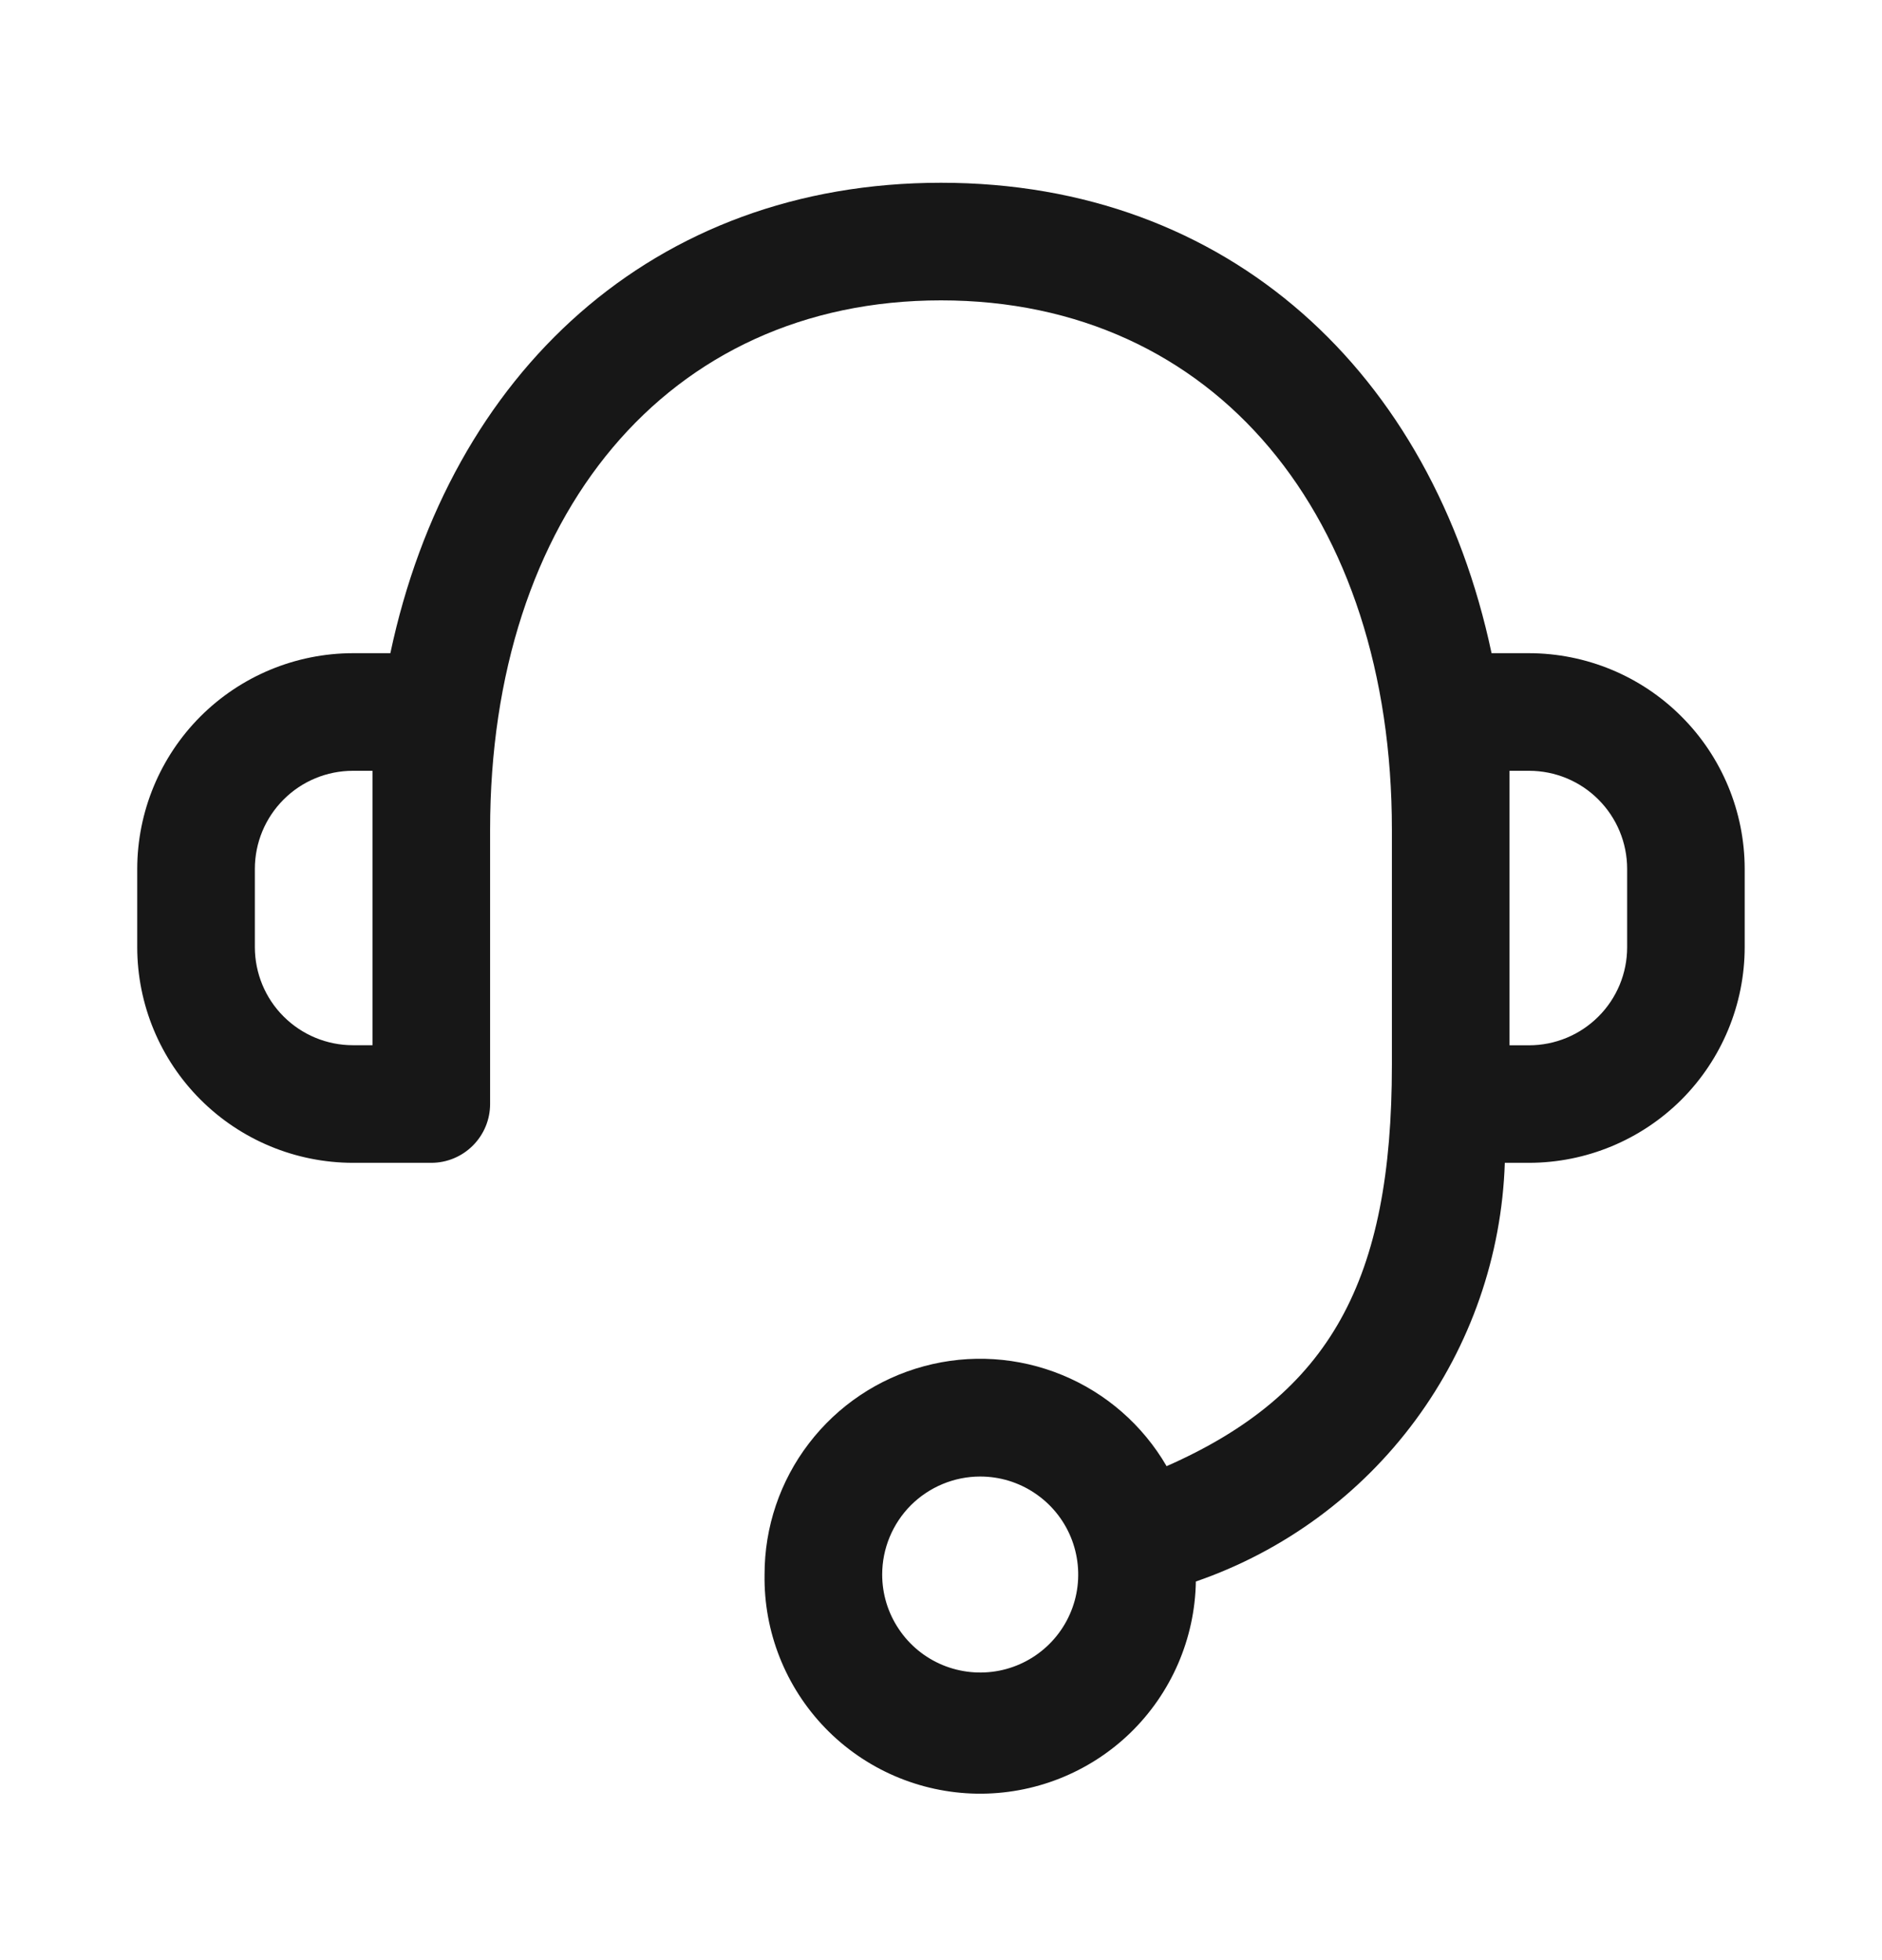 <svg width="24" height="25" viewBox="0 0 24 25" fill="none" xmlns="http://www.w3.org/2000/svg">
<g clip-path="url(#clip0_639_29205)">
<path d="M9.75 20.082C9.749 19.477 9.948 18.889 10.316 18.409C10.684 17.928 11.2 17.582 11.784 17.425C12.368 17.267 12.987 17.307 13.547 17.538C14.106 17.768 14.573 18.177 14.877 18.7C16.967 17.778 17.75 16.331 17.75 13.581V10.581C17.75 6.589 15.499 3.831 12 3.831C8.501 3.831 6.25 6.59 6.25 10.581V14.081C6.25 14.28 6.171 14.47 6.03 14.611C5.889 14.752 5.699 14.831 5.5 14.831H4.5C3.771 14.83 3.072 14.54 2.557 14.025C2.041 13.51 1.751 12.811 1.75 12.082L1.75 11.082C1.751 10.353 2.041 9.654 2.556 9.138C3.072 8.622 3.771 8.332 4.5 8.331H4.978C5.735 4.76 8.326 2.331 12 2.331C15.674 2.331 18.264 4.76 19.021 8.331H19.499C20.228 8.332 20.927 8.622 21.442 9.138C21.958 9.653 22.248 10.352 22.249 11.081V12.081C22.248 12.81 21.958 13.509 21.443 14.025C20.927 14.54 20.228 14.83 19.499 14.831H19.19C19.151 16.015 18.754 17.16 18.05 18.114C17.347 19.067 16.37 19.785 15.25 20.171C15.238 20.9 14.937 21.595 14.413 22.103C13.889 22.61 13.185 22.888 12.456 22.877C11.726 22.865 11.031 22.564 10.524 22.04C10.017 21.516 9.738 20.811 9.75 20.082ZM11.25 20.082C11.25 20.329 11.323 20.571 11.461 20.776C11.598 20.982 11.793 21.142 12.022 21.237C12.25 21.331 12.501 21.356 12.744 21.308C12.986 21.26 13.209 21.141 13.384 20.966C13.559 20.791 13.678 20.568 13.726 20.326C13.774 20.083 13.749 19.832 13.655 19.604C13.56 19.375 13.4 19.18 13.194 19.043C12.989 18.905 12.747 18.832 12.5 18.832C12.169 18.832 11.851 18.964 11.616 19.198C11.382 19.433 11.25 19.751 11.25 20.082ZM19.25 13.332H19.499C19.831 13.332 20.149 13.2 20.383 12.966C20.618 12.732 20.75 12.414 20.75 12.082V11.082C20.75 10.75 20.618 10.432 20.384 10.198C20.15 9.963 19.832 9.831 19.5 9.831H19.25V13.332ZM3.25 11.082V12.082C3.251 12.413 3.382 12.731 3.617 12.965C3.851 13.199 4.169 13.331 4.5 13.331H4.75V9.831H4.5C4.168 9.831 3.85 9.963 3.616 10.198C3.382 10.432 3.25 10.75 3.25 11.082Z" fill="#171717"/>
</g>
<defs>
<clipPath id="clip0_639_29205">
<rect width="24" height="24" fill="white" transform="translate(0 0.081)"/>
</clipPath>
</defs>
</svg>
